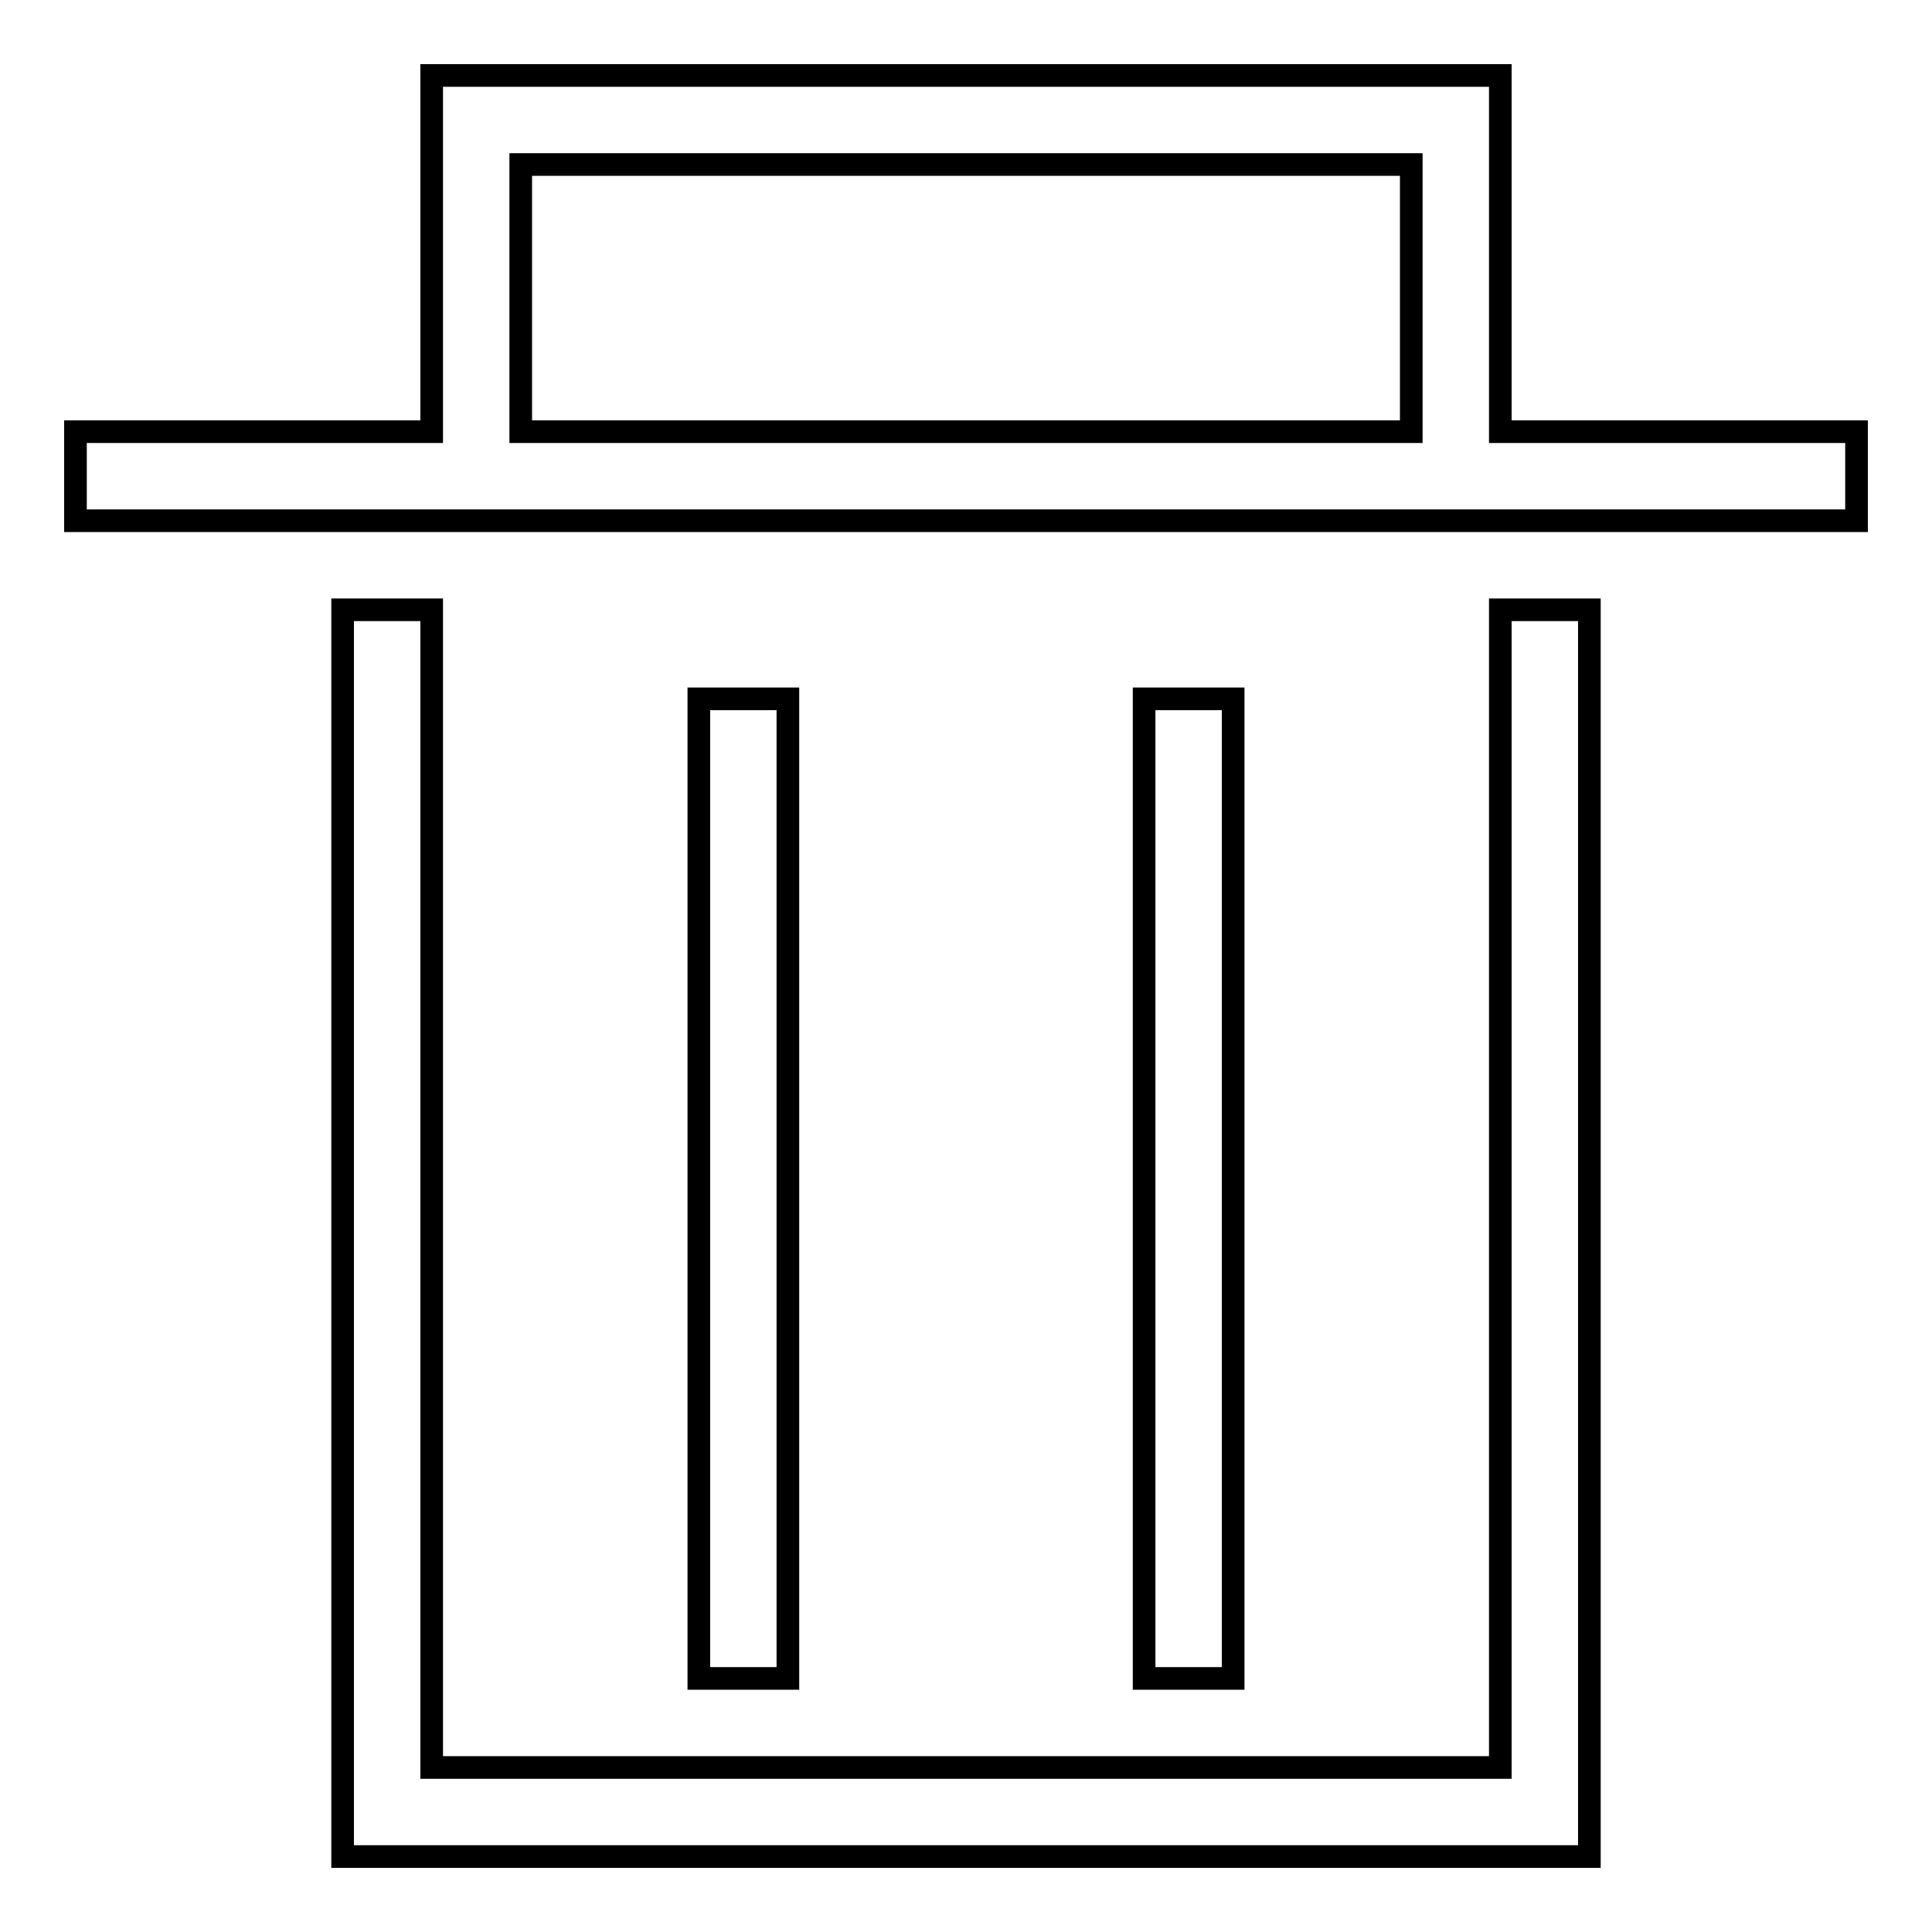 <?xml version="1.0" encoding="utf-8"?>
<!-- Svg Vector Icons : http://www.onlinewebfonts.com/icon -->
<!DOCTYPE svg PUBLIC "-//W3C//DTD SVG 1.1//EN" "http://www.w3.org/Graphics/SVG/1.1/DTD/svg11.dtd">
<svg version="1.1" xmlns="http://www.w3.org/2000/svg" xmlns:xlink="http://www.w3.org/1999/xlink" x="0px" y="0px" viewBox="0 0 256 256" enable-background="new 0 0 256 256" xml:space="preserve">
<g><g><path stroke-width="3" fill-opacity="0" stroke="#000000"  d="M198.8,57.2V10H57.2v47.2H10V69h236V57.2H198.8z M187,57.2H69V21.8h118V57.2L187,57.2z M198.8,80.8h11.8V246H45.4V80.8h11.8v153.4h141.6V80.8L198.8,80.8z M163.4,92.6v129.8h-11.8V92.6H163.4z M104.4,92.6v129.8H92.6V92.6H104.4z"/></g></g>
</svg>
